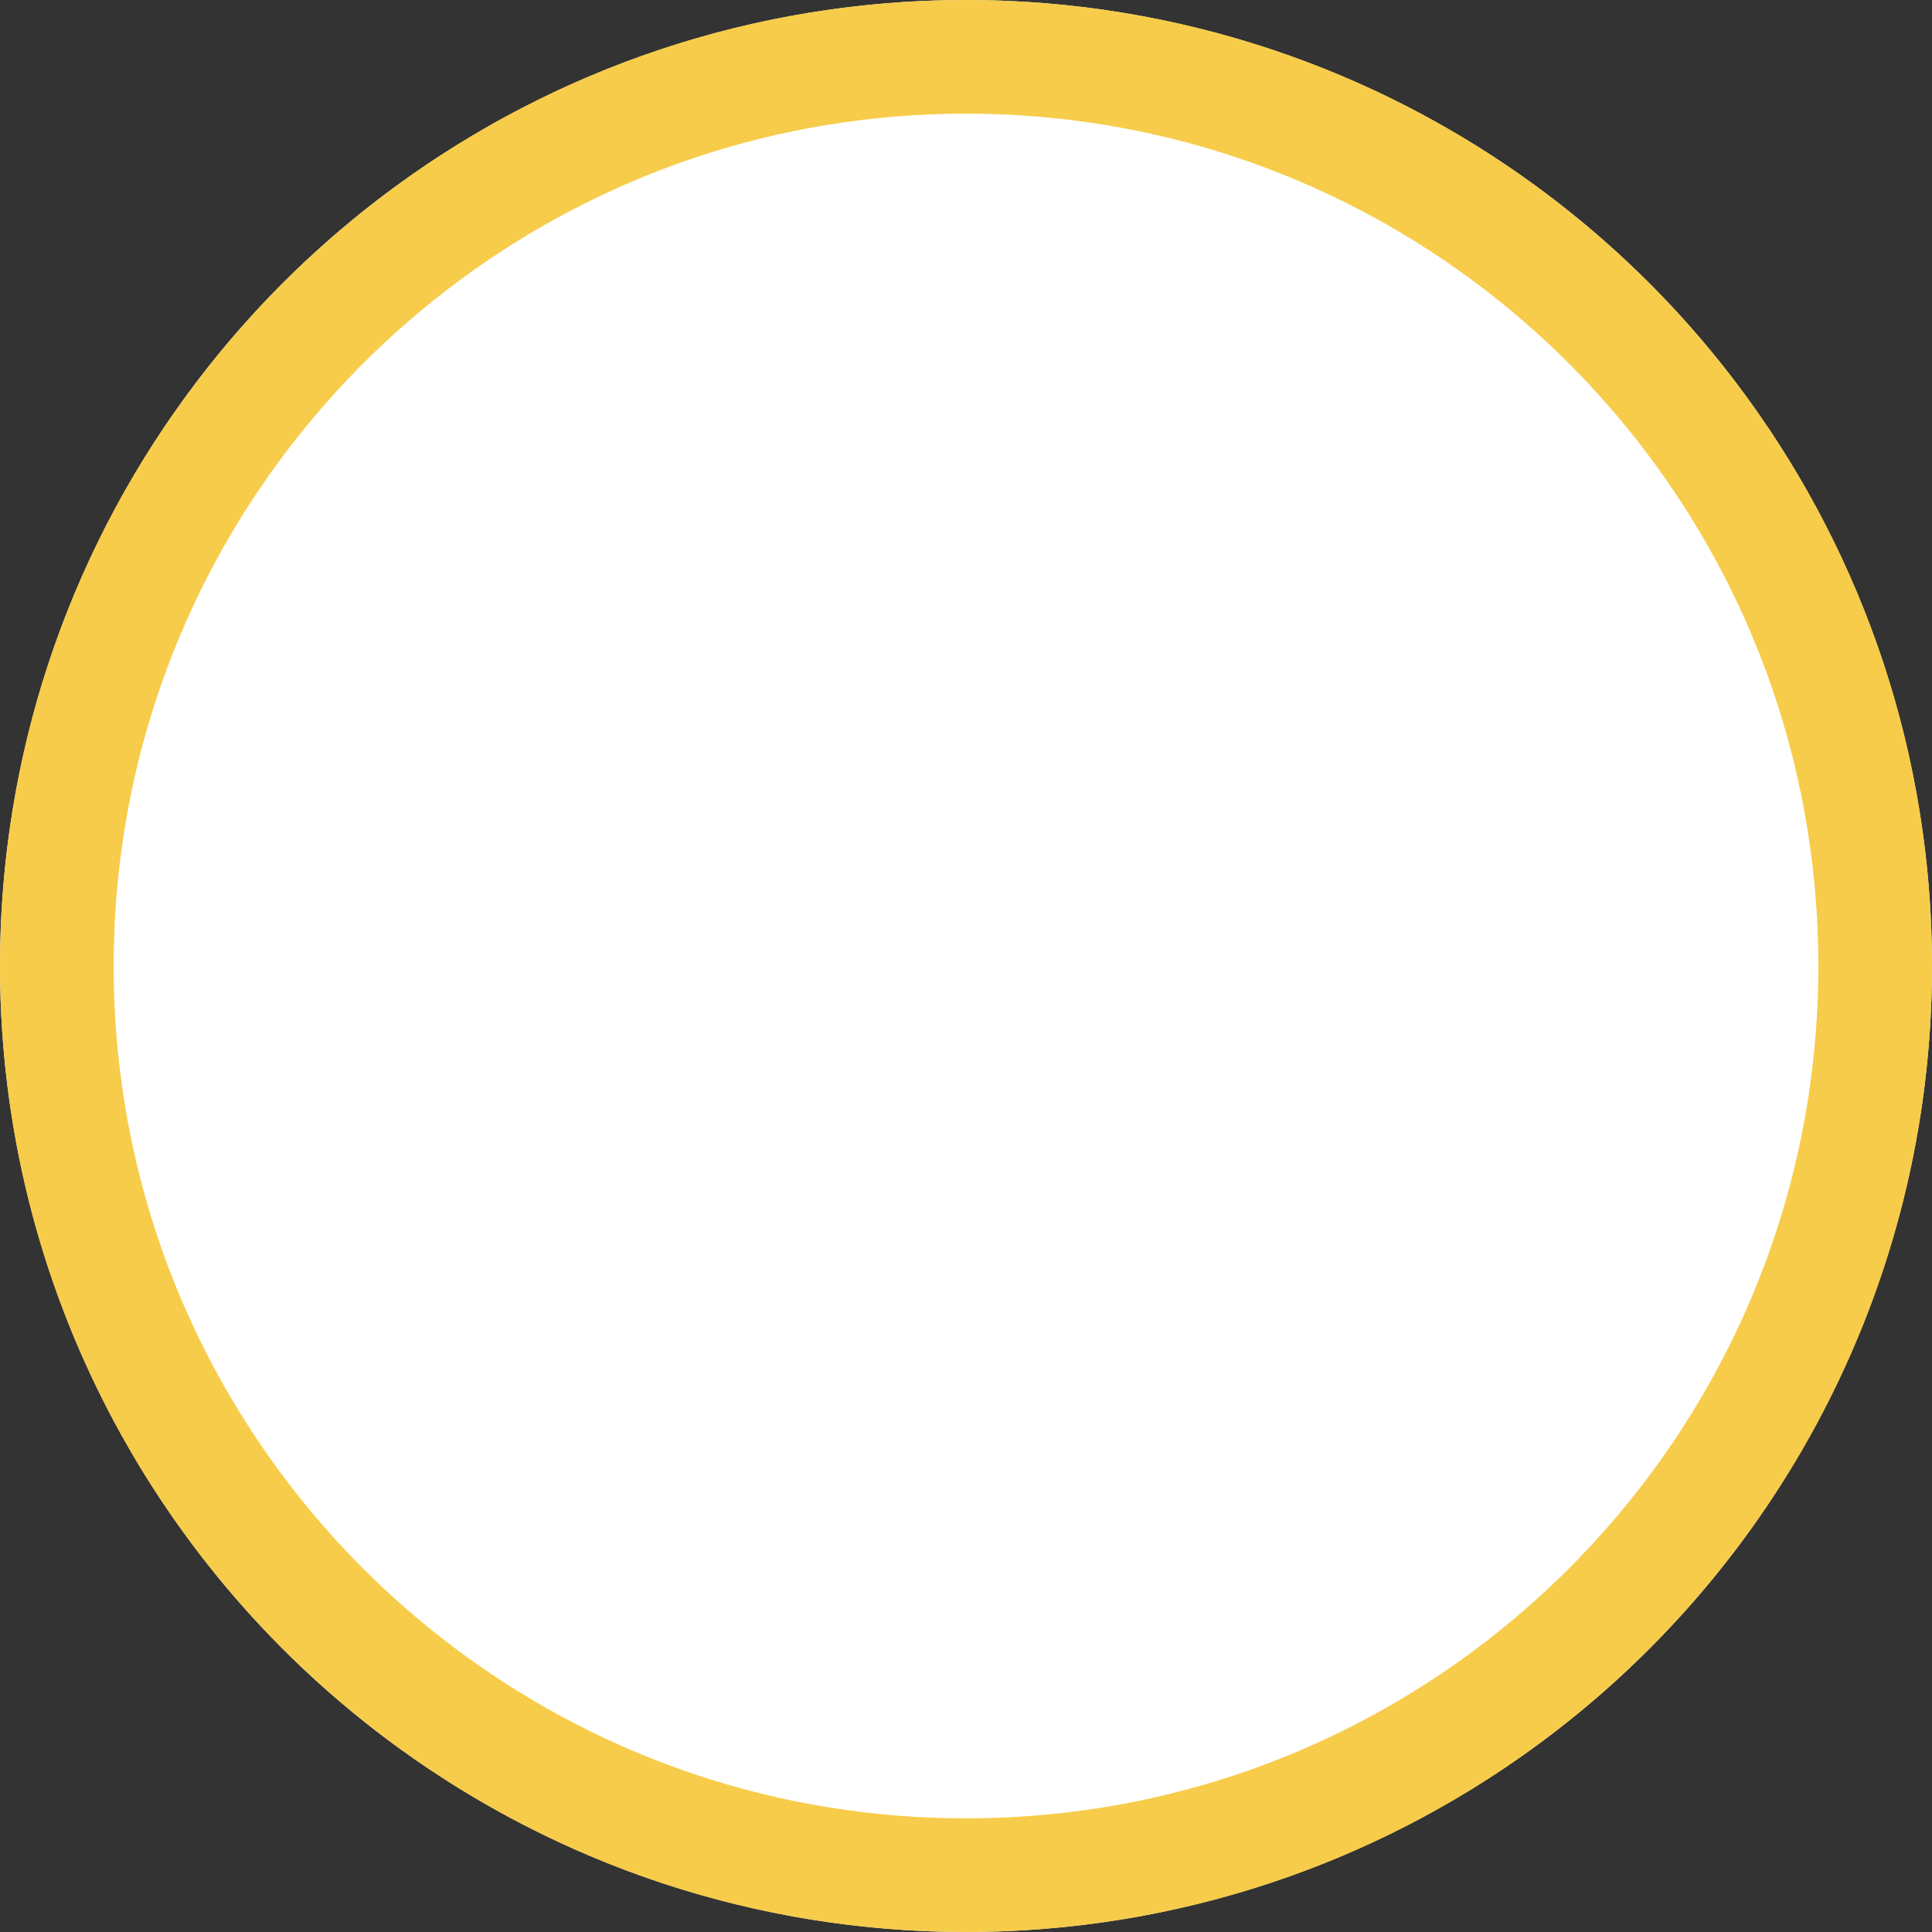 <svg width="170" height="170" viewBox="0 0 170 170" fill="none" xmlns="http://www.w3.org/2000/svg">
<rect x="0" y="0" width="170" height="170" fill="#333333" stroke="none"/>
<circle cx="85" cy="85" r="85" fill="white"/>
<path d="M165 85C165 111.616 152.007 135.196 131.997 149.748C118.803 159.342 102.57 165 85 165C67.43 165 51.197 159.342 38.003 149.748C17.992 135.196 5 111.616 5 85C5 76.261 6.399 67.858 8.983 59.999C19.483 28.054 49.556 5 85 5C120.445 5 150.518 28.054 161.017 59.999C163.601 67.858 165 76.261 165 85Z" stroke="#F7CC4A" stroke-width="10"/>
</svg>
